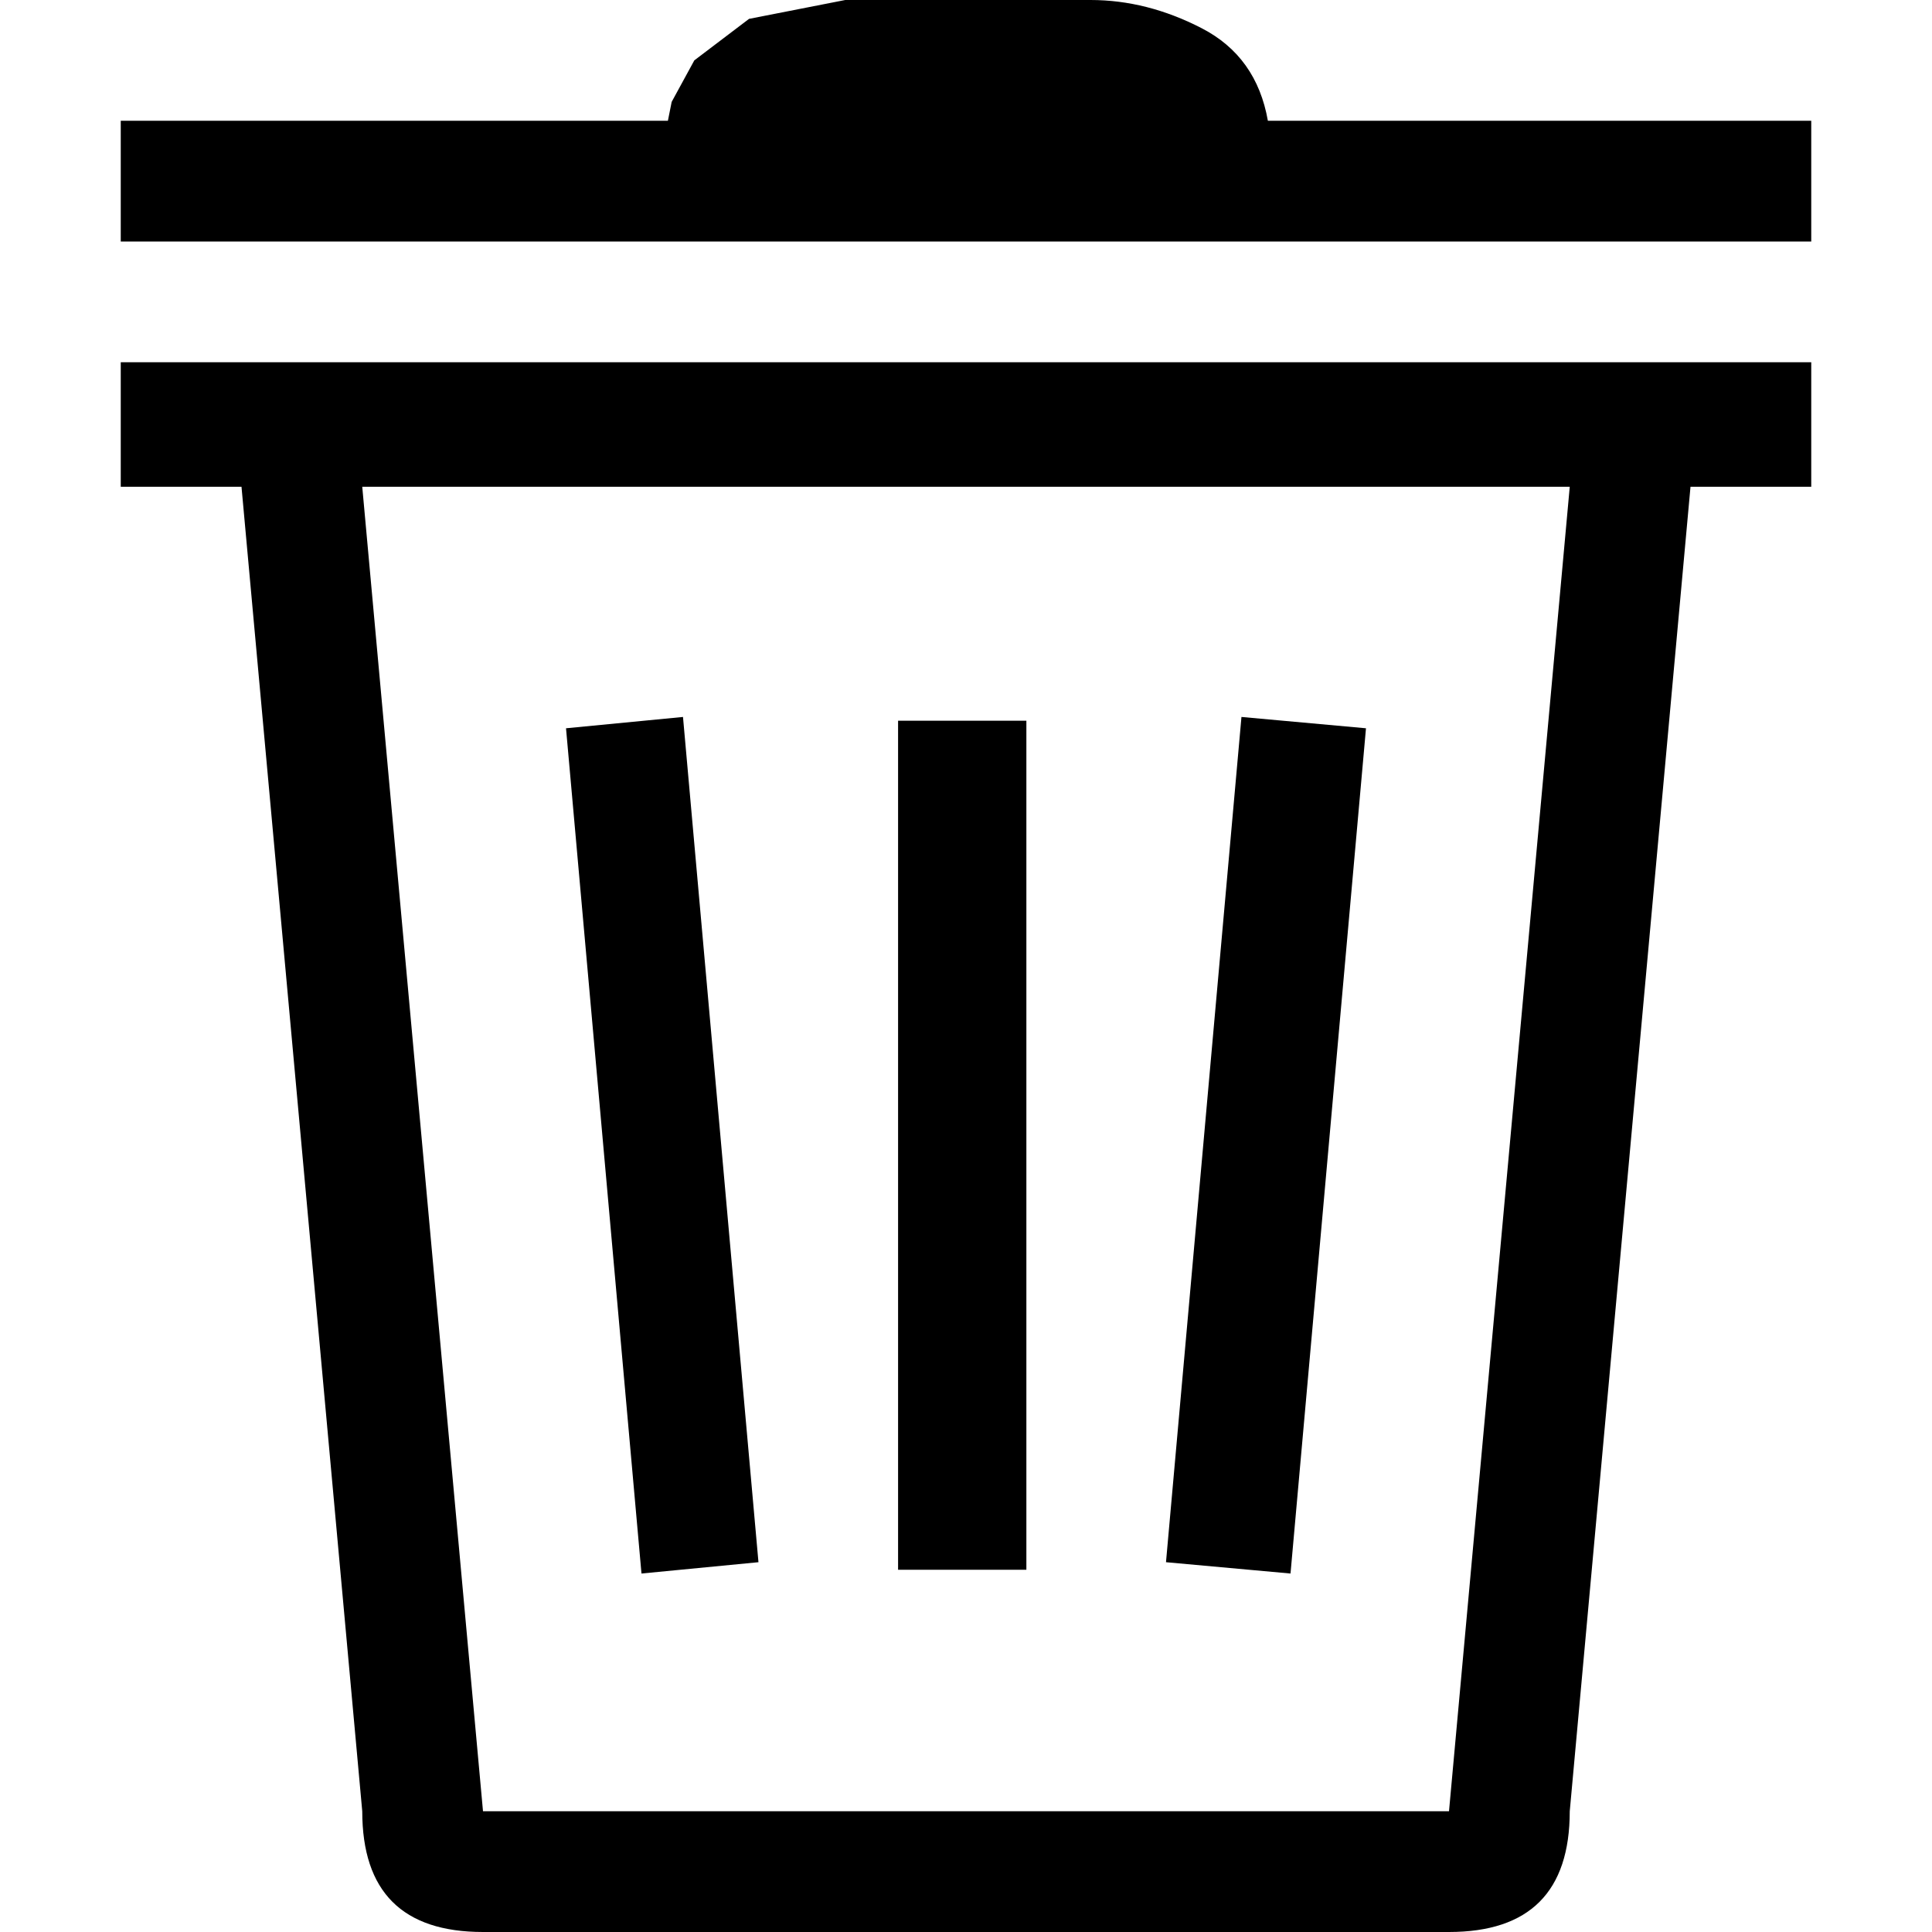 <svg xmlns="http://www.w3.org/2000/svg" viewBox="0 0 512 512">
	<path d="M480 96v33h-32l-32 351q0 32-32 32H128q-32 0-32-32L64 129H32V96h448zM128 480h256l32-351H96zM32 64V32h145l1-5 6-11 14.5-11L224 0h65q15 0 29.5 7.5T336 32h144v32H32zm206 352V191h34v225h-34zm71-2l20-224 33 3-20 224zM150 193l31-3 20 224-31 3z"/>
</svg>